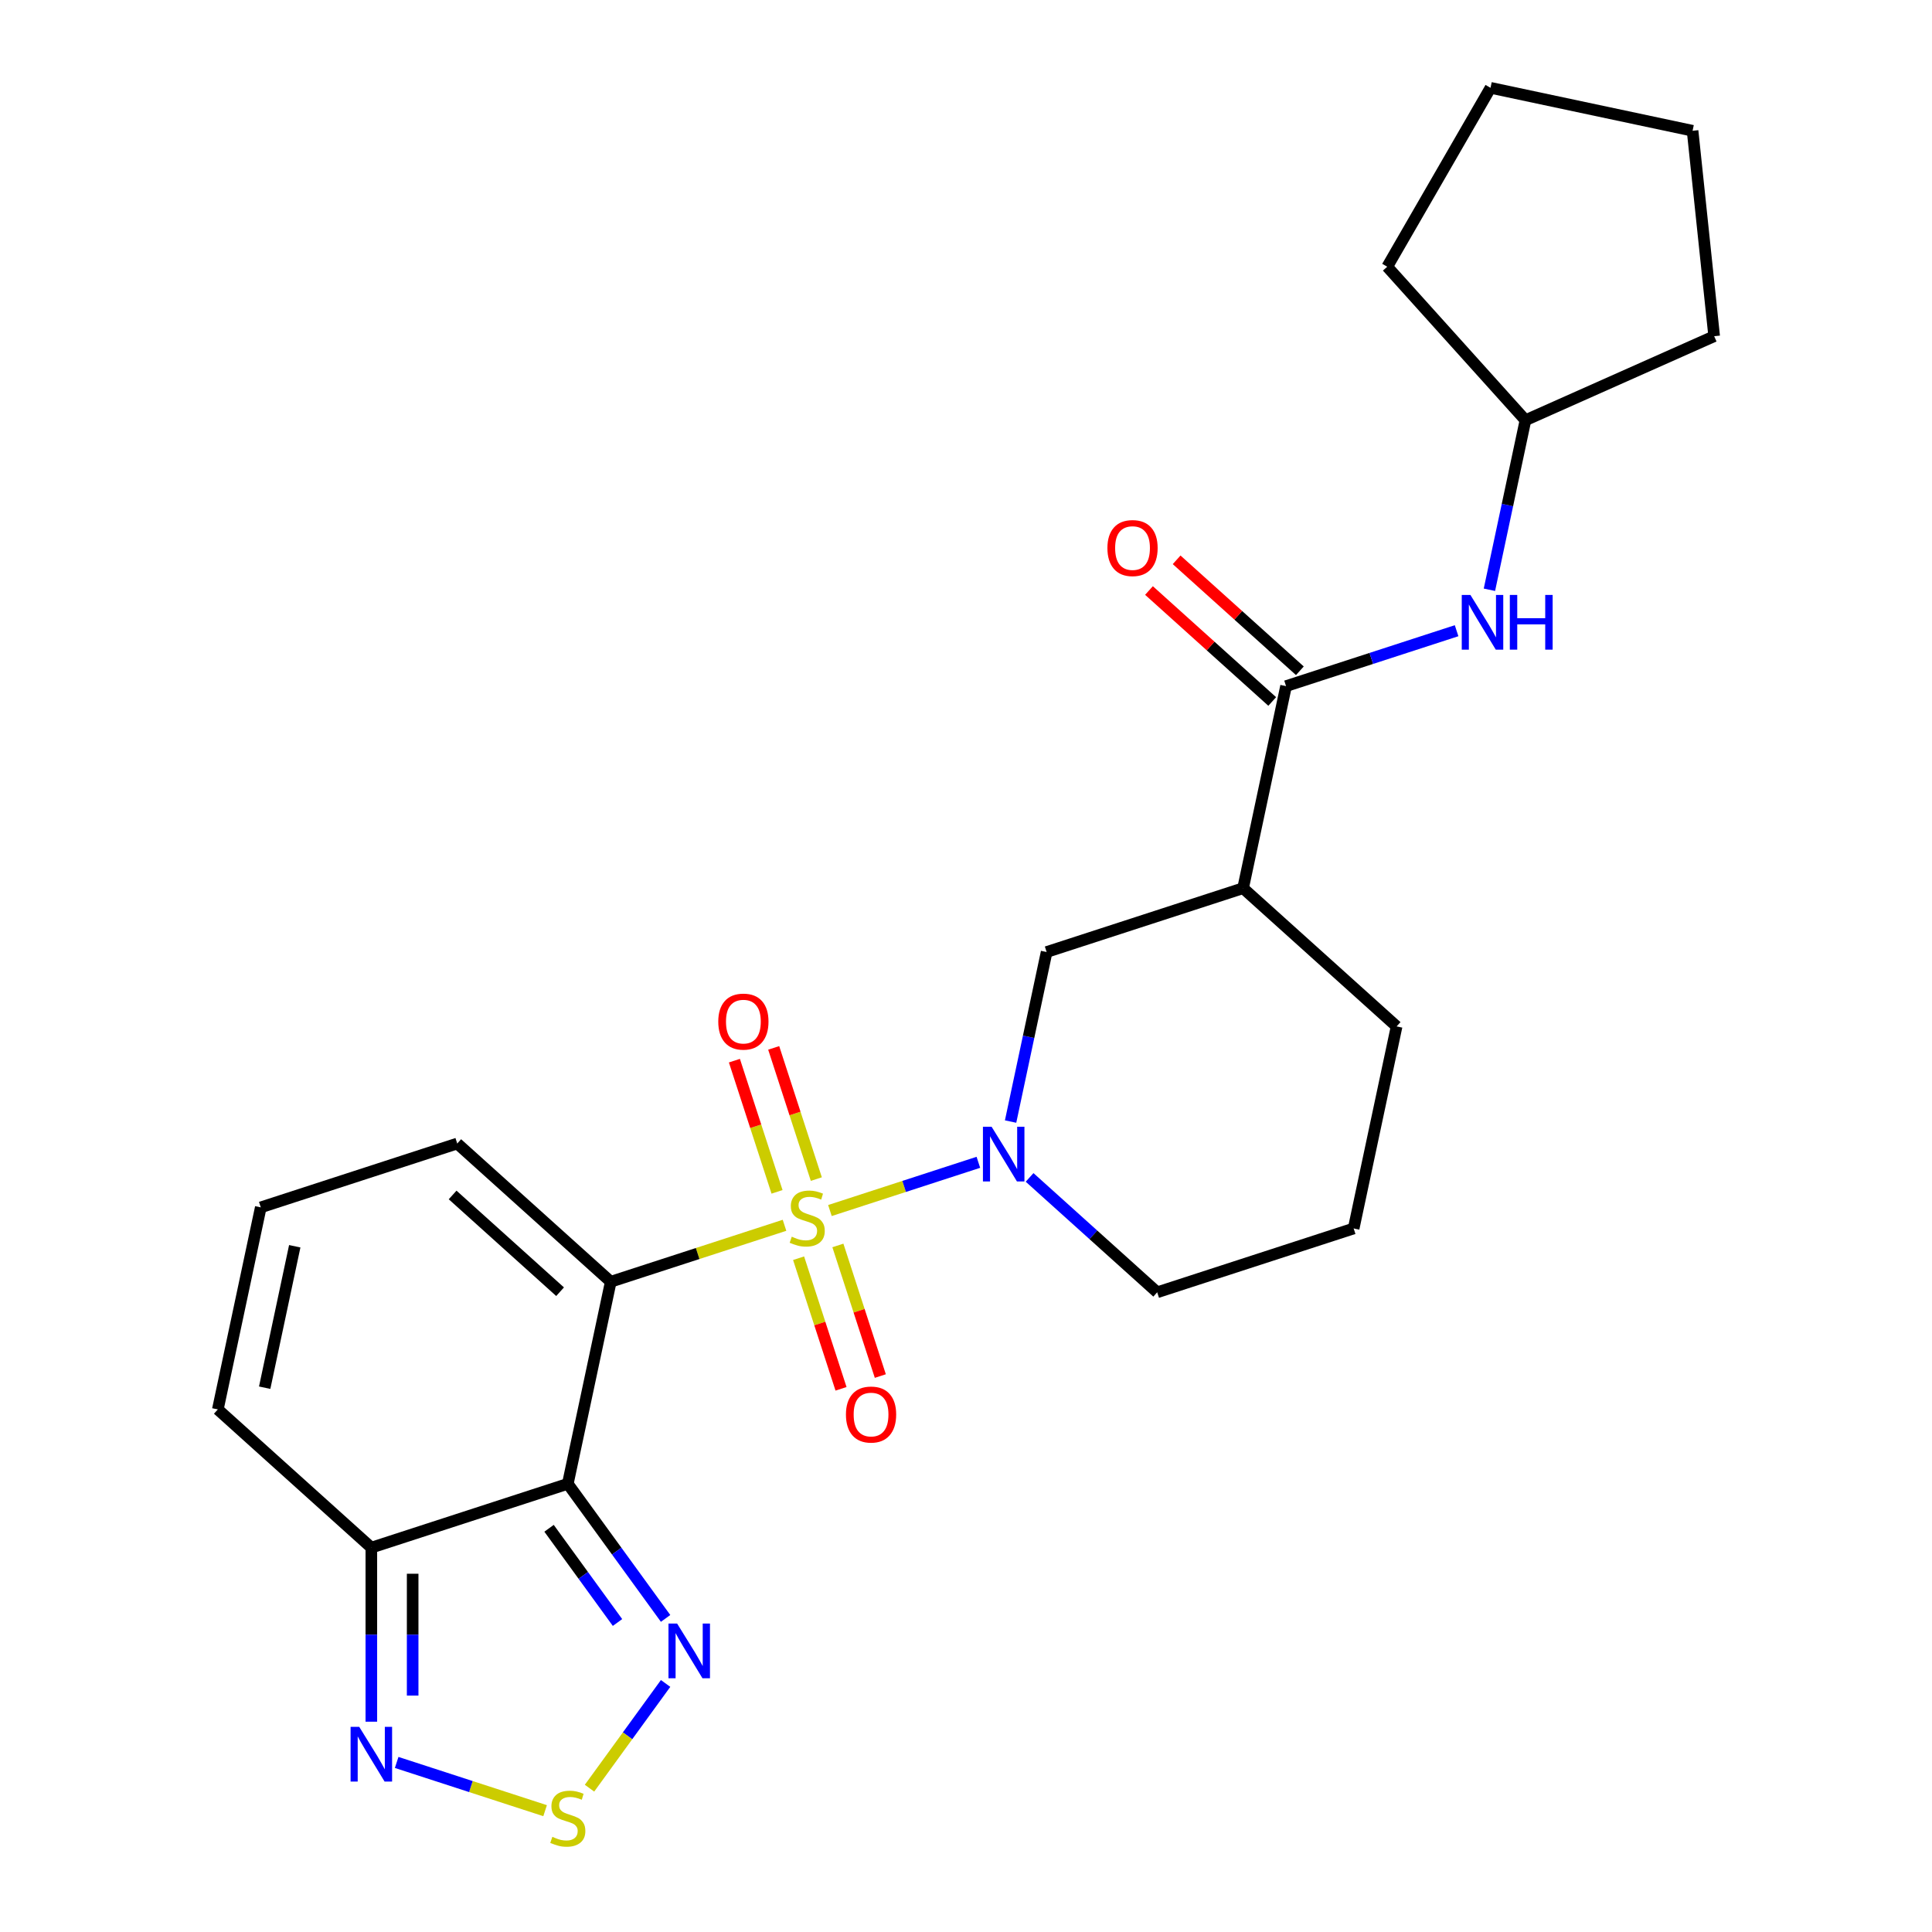 <?xml version='1.0' encoding='iso-8859-1'?>
<svg version='1.1' baseProfile='full'
              xmlns='http://www.w3.org/2000/svg'
                      xmlns:rdkit='http://www.rdkit.org/xml'
                      xmlns:xlink='http://www.w3.org/1999/xlink'
                  xml:space='preserve'
width='1000px' height='1000px' viewBox='0 0 1000 1000'>
<!-- END OF HEADER -->
<rect style='opacity:1.0;fill:#FFFFFF;stroke:none' width='1000' height='1000' x='0' y='0'> </rect>
<path class='bond-0' d='M 406.062,634.209 L 361.094,648.82' style='fill:none;fill-rule:evenodd;stroke:#CCCC00;stroke-width:6px;stroke-linecap:butt;stroke-linejoin:miter;stroke-opacity:1' />
<path class='bond-0' d='M 361.094,648.82 L 316.126,663.431' style='fill:none;fill-rule:evenodd;stroke:#000000;stroke-width:6px;stroke-linecap:butt;stroke-linejoin:miter;stroke-opacity:1' />
<path class='bond-2' d='M 429.568,626.572 L 467.984,614.09' style='fill:none;fill-rule:evenodd;stroke:#CCCC00;stroke-width:6px;stroke-linecap:butt;stroke-linejoin:miter;stroke-opacity:1' />
<path class='bond-2' d='M 467.984,614.09 L 506.4,601.608' style='fill:none;fill-rule:evenodd;stroke:#0000FF;stroke-width:6px;stroke-linecap:butt;stroke-linejoin:miter;stroke-opacity:1' />
<path class='bond-10' d='M 422.528,610.293 L 411.496,576.341' style='fill:none;fill-rule:evenodd;stroke:#CCCC00;stroke-width:6px;stroke-linecap:butt;stroke-linejoin:miter;stroke-opacity:1' />
<path class='bond-10' d='M 411.496,576.341 L 400.464,542.389' style='fill:none;fill-rule:evenodd;stroke:#FF0000;stroke-width:6px;stroke-linecap:butt;stroke-linejoin:miter;stroke-opacity:1' />
<path class='bond-10' d='M 402.19,616.902 L 391.158,582.949' style='fill:none;fill-rule:evenodd;stroke:#CCCC00;stroke-width:6px;stroke-linecap:butt;stroke-linejoin:miter;stroke-opacity:1' />
<path class='bond-10' d='M 391.158,582.949 L 380.126,548.997' style='fill:none;fill-rule:evenodd;stroke:#FF0000;stroke-width:6px;stroke-linecap:butt;stroke-linejoin:miter;stroke-opacity:1' />
<path class='bond-11' d='M 413.35,651.248 L 424.333,685.05' style='fill:none;fill-rule:evenodd;stroke:#CCCC00;stroke-width:6px;stroke-linecap:butt;stroke-linejoin:miter;stroke-opacity:1' />
<path class='bond-11' d='M 424.333,685.05 L 435.316,718.852' style='fill:none;fill-rule:evenodd;stroke:#FF0000;stroke-width:6px;stroke-linecap:butt;stroke-linejoin:miter;stroke-opacity:1' />
<path class='bond-11' d='M 433.687,644.64 L 444.67,678.442' style='fill:none;fill-rule:evenodd;stroke:#CCCC00;stroke-width:6px;stroke-linecap:butt;stroke-linejoin:miter;stroke-opacity:1' />
<path class='bond-11' d='M 444.67,678.442 L 455.653,712.244' style='fill:none;fill-rule:evenodd;stroke:#FF0000;stroke-width:6px;stroke-linecap:butt;stroke-linejoin:miter;stroke-opacity:1' />
<path class='bond-1' d='M 316.126,663.431 L 293.896,768.017' style='fill:none;fill-rule:evenodd;stroke:#000000;stroke-width:6px;stroke-linecap:butt;stroke-linejoin:miter;stroke-opacity:1' />
<path class='bond-12' d='M 316.126,663.431 L 236.667,591.886' style='fill:none;fill-rule:evenodd;stroke:#000000;stroke-width:6px;stroke-linecap:butt;stroke-linejoin:miter;stroke-opacity:1' />
<path class='bond-12' d='M 289.898,668.591 L 234.277,618.51' style='fill:none;fill-rule:evenodd;stroke:#000000;stroke-width:6px;stroke-linecap:butt;stroke-linejoin:miter;stroke-opacity:1' />
<path class='bond-3' d='M 293.896,768.017 L 319.204,802.852' style='fill:none;fill-rule:evenodd;stroke:#000000;stroke-width:6px;stroke-linecap:butt;stroke-linejoin:miter;stroke-opacity:1' />
<path class='bond-3' d='M 319.204,802.852 L 344.513,837.686' style='fill:none;fill-rule:evenodd;stroke:#0000FF;stroke-width:6px;stroke-linecap:butt;stroke-linejoin:miter;stroke-opacity:1' />
<path class='bond-3' d='M 284.188,791.037 L 301.904,815.421' style='fill:none;fill-rule:evenodd;stroke:#000000;stroke-width:6px;stroke-linecap:butt;stroke-linejoin:miter;stroke-opacity:1' />
<path class='bond-3' d='M 301.904,815.421 L 319.62,839.805' style='fill:none;fill-rule:evenodd;stroke:#0000FF;stroke-width:6px;stroke-linecap:butt;stroke-linejoin:miter;stroke-opacity:1' />
<path class='bond-4' d='M 293.896,768.017 L 192.206,801.058' style='fill:none;fill-rule:evenodd;stroke:#000000;stroke-width:6px;stroke-linecap:butt;stroke-linejoin:miter;stroke-opacity:1' />
<path class='bond-9' d='M 523.082,580.517 L 532.409,536.64' style='fill:none;fill-rule:evenodd;stroke:#0000FF;stroke-width:6px;stroke-linecap:butt;stroke-linejoin:miter;stroke-opacity:1' />
<path class='bond-9' d='M 532.409,536.64 L 541.735,492.764' style='fill:none;fill-rule:evenodd;stroke:#000000;stroke-width:6px;stroke-linecap:butt;stroke-linejoin:miter;stroke-opacity:1' />
<path class='bond-17' d='M 532.917,609.427 L 565.94,639.161' style='fill:none;fill-rule:evenodd;stroke:#0000FF;stroke-width:6px;stroke-linecap:butt;stroke-linejoin:miter;stroke-opacity:1' />
<path class='bond-17' d='M 565.94,639.161 L 598.963,668.895' style='fill:none;fill-rule:evenodd;stroke:#000000;stroke-width:6px;stroke-linecap:butt;stroke-linejoin:miter;stroke-opacity:1' />
<path class='bond-5' d='M 344.513,871.352 L 324.821,898.456' style='fill:none;fill-rule:evenodd;stroke:#0000FF;stroke-width:6px;stroke-linecap:butt;stroke-linejoin:miter;stroke-opacity:1' />
<path class='bond-5' d='M 324.821,898.456 L 305.129,925.56' style='fill:none;fill-rule:evenodd;stroke:#CCCC00;stroke-width:6px;stroke-linecap:butt;stroke-linejoin:miter;stroke-opacity:1' />
<path class='bond-7' d='M 192.206,801.058 L 192.206,846.103' style='fill:none;fill-rule:evenodd;stroke:#000000;stroke-width:6px;stroke-linecap:butt;stroke-linejoin:miter;stroke-opacity:1' />
<path class='bond-7' d='M 192.206,846.103 L 192.206,891.147' style='fill:none;fill-rule:evenodd;stroke:#0000FF;stroke-width:6px;stroke-linecap:butt;stroke-linejoin:miter;stroke-opacity:1' />
<path class='bond-7' d='M 213.591,814.571 L 213.591,846.103' style='fill:none;fill-rule:evenodd;stroke:#000000;stroke-width:6px;stroke-linecap:butt;stroke-linejoin:miter;stroke-opacity:1' />
<path class='bond-7' d='M 213.591,846.103 L 213.591,877.634' style='fill:none;fill-rule:evenodd;stroke:#0000FF;stroke-width:6px;stroke-linecap:butt;stroke-linejoin:miter;stroke-opacity:1' />
<path class='bond-26' d='M 192.206,801.058 L 112.748,729.513' style='fill:none;fill-rule:evenodd;stroke:#000000;stroke-width:6px;stroke-linecap:butt;stroke-linejoin:miter;stroke-opacity:1' />
<path class='bond-27' d='M 282.143,937.202 L 243.727,924.72' style='fill:none;fill-rule:evenodd;stroke:#CCCC00;stroke-width:6px;stroke-linecap:butt;stroke-linejoin:miter;stroke-opacity:1' />
<path class='bond-27' d='M 243.727,924.72 L 205.311,912.238' style='fill:none;fill-rule:evenodd;stroke:#0000FF;stroke-width:6px;stroke-linecap:butt;stroke-linejoin:miter;stroke-opacity:1' />
<path class='bond-6' d='M 665.654,355.137 L 643.424,459.723' style='fill:none;fill-rule:evenodd;stroke:#000000;stroke-width:6px;stroke-linecap:butt;stroke-linejoin:miter;stroke-opacity:1' />
<path class='bond-13' d='M 665.654,355.137 L 709.792,340.796' style='fill:none;fill-rule:evenodd;stroke:#000000;stroke-width:6px;stroke-linecap:butt;stroke-linejoin:miter;stroke-opacity:1' />
<path class='bond-13' d='M 709.792,340.796 L 753.93,326.455' style='fill:none;fill-rule:evenodd;stroke:#0000FF;stroke-width:6px;stroke-linecap:butt;stroke-linejoin:miter;stroke-opacity:1' />
<path class='bond-16' d='M 672.809,347.191 L 640.916,318.475' style='fill:none;fill-rule:evenodd;stroke:#000000;stroke-width:6px;stroke-linecap:butt;stroke-linejoin:miter;stroke-opacity:1' />
<path class='bond-16' d='M 640.916,318.475 L 609.023,289.759' style='fill:none;fill-rule:evenodd;stroke:#FF0000;stroke-width:6px;stroke-linecap:butt;stroke-linejoin:miter;stroke-opacity:1' />
<path class='bond-16' d='M 658.5,363.083 L 626.607,334.367' style='fill:none;fill-rule:evenodd;stroke:#000000;stroke-width:6px;stroke-linecap:butt;stroke-linejoin:miter;stroke-opacity:1' />
<path class='bond-16' d='M 626.607,334.367 L 594.714,305.65' style='fill:none;fill-rule:evenodd;stroke:#FF0000;stroke-width:6px;stroke-linecap:butt;stroke-linejoin:miter;stroke-opacity:1' />
<path class='bond-8' d='M 643.424,459.723 L 541.735,492.764' style='fill:none;fill-rule:evenodd;stroke:#000000;stroke-width:6px;stroke-linecap:butt;stroke-linejoin:miter;stroke-opacity:1' />
<path class='bond-25' d='M 643.424,459.723 L 722.883,531.268' style='fill:none;fill-rule:evenodd;stroke:#000000;stroke-width:6px;stroke-linecap:butt;stroke-linejoin:miter;stroke-opacity:1' />
<path class='bond-14' d='M 236.667,591.886 L 134.978,624.927' style='fill:none;fill-rule:evenodd;stroke:#000000;stroke-width:6px;stroke-linecap:butt;stroke-linejoin:miter;stroke-opacity:1' />
<path class='bond-18' d='M 770.921,305.263 L 780.248,261.387' style='fill:none;fill-rule:evenodd;stroke:#0000FF;stroke-width:6px;stroke-linecap:butt;stroke-linejoin:miter;stroke-opacity:1' />
<path class='bond-18' d='M 780.248,261.387 L 789.574,217.511' style='fill:none;fill-rule:evenodd;stroke:#000000;stroke-width:6px;stroke-linecap:butt;stroke-linejoin:miter;stroke-opacity:1' />
<path class='bond-15' d='M 134.978,624.927 L 112.748,729.513' style='fill:none;fill-rule:evenodd;stroke:#000000;stroke-width:6px;stroke-linecap:butt;stroke-linejoin:miter;stroke-opacity:1' />
<path class='bond-15' d='M 152.561,645.061 L 136.999,718.271' style='fill:none;fill-rule:evenodd;stroke:#000000;stroke-width:6px;stroke-linecap:butt;stroke-linejoin:miter;stroke-opacity:1' />
<path class='bond-20' d='M 598.963,668.895 L 700.652,635.854' style='fill:none;fill-rule:evenodd;stroke:#000000;stroke-width:6px;stroke-linecap:butt;stroke-linejoin:miter;stroke-opacity:1' />
<path class='bond-21' d='M 789.574,217.511 L 718.029,138.052' style='fill:none;fill-rule:evenodd;stroke:#000000;stroke-width:6px;stroke-linecap:butt;stroke-linejoin:miter;stroke-opacity:1' />
<path class='bond-22' d='M 789.574,217.511 L 887.252,174.022' style='fill:none;fill-rule:evenodd;stroke:#000000;stroke-width:6px;stroke-linecap:butt;stroke-linejoin:miter;stroke-opacity:1' />
<path class='bond-19' d='M 722.883,531.268 L 700.652,635.854' style='fill:none;fill-rule:evenodd;stroke:#000000;stroke-width:6px;stroke-linecap:butt;stroke-linejoin:miter;stroke-opacity:1' />
<path class='bond-23' d='M 718.029,138.052 L 771.49,45.455' style='fill:none;fill-rule:evenodd;stroke:#000000;stroke-width:6px;stroke-linecap:butt;stroke-linejoin:miter;stroke-opacity:1' />
<path class='bond-24' d='M 887.252,174.022 L 876.076,67.685' style='fill:none;fill-rule:evenodd;stroke:#000000;stroke-width:6px;stroke-linecap:butt;stroke-linejoin:miter;stroke-opacity:1' />
<path class='bond-28' d='M 771.49,45.455 L 876.076,67.685' style='fill:none;fill-rule:evenodd;stroke:#000000;stroke-width:6px;stroke-linecap:butt;stroke-linejoin:miter;stroke-opacity:1' />
<path  class='atom-0' d='M 409.815 640.111
Q 410.135 640.231, 411.455 640.791
Q 412.775 641.351, 414.215 641.711
Q 415.695 642.031, 417.135 642.031
Q 419.815 642.031, 421.375 640.751
Q 422.935 639.431, 422.935 637.151
Q 422.935 635.591, 422.135 634.631
Q 421.375 633.671, 420.175 633.151
Q 418.975 632.631, 416.975 632.031
Q 414.455 631.271, 412.935 630.551
Q 411.455 629.831, 410.375 628.311
Q 409.335 626.791, 409.335 624.231
Q 409.335 620.671, 411.735 618.471
Q 414.175 616.271, 418.975 616.271
Q 422.255 616.271, 425.975 617.831
L 425.055 620.911
Q 421.655 619.511, 419.095 619.511
Q 416.335 619.511, 414.815 620.671
Q 413.295 621.791, 413.335 623.751
Q 413.335 625.271, 414.095 626.191
Q 414.895 627.111, 416.015 627.631
Q 417.175 628.151, 419.095 628.751
Q 421.655 629.551, 423.175 630.351
Q 424.695 631.151, 425.775 632.791
Q 426.895 634.391, 426.895 637.151
Q 426.895 641.071, 424.255 643.191
Q 421.655 645.271, 417.295 645.271
Q 414.775 645.271, 412.855 644.711
Q 410.975 644.191, 408.735 643.271
L 409.815 640.111
' fill='#CCCC00'/>
<path  class='atom-3' d='M 513.244 583.19
L 522.524 598.19
Q 523.444 599.67, 524.924 602.35
Q 526.404 605.03, 526.484 605.19
L 526.484 583.19
L 530.244 583.19
L 530.244 611.51
L 526.364 611.51
L 516.404 595.11
Q 515.244 593.19, 514.004 590.99
Q 512.804 588.79, 512.444 588.11
L 512.444 611.51
L 508.764 611.51
L 508.764 583.19
L 513.244 583.19
' fill='#0000FF'/>
<path  class='atom-4' d='M 350.483 840.359
L 359.763 855.359
Q 360.683 856.839, 362.163 859.519
Q 363.643 862.199, 363.723 862.359
L 363.723 840.359
L 367.483 840.359
L 367.483 868.679
L 363.603 868.679
L 353.643 852.279
Q 352.483 850.359, 351.243 848.159
Q 350.043 845.959, 349.683 845.279
L 349.683 868.679
L 346.003 868.679
L 346.003 840.359
L 350.483 840.359
' fill='#0000FF'/>
<path  class='atom-6' d='M 285.896 950.741
Q 286.216 950.861, 287.536 951.421
Q 288.856 951.981, 290.296 952.341
Q 291.776 952.661, 293.216 952.661
Q 295.896 952.661, 297.456 951.381
Q 299.016 950.061, 299.016 947.781
Q 299.016 946.221, 298.216 945.261
Q 297.456 944.301, 296.256 943.781
Q 295.056 943.261, 293.056 942.661
Q 290.536 941.901, 289.016 941.181
Q 287.536 940.461, 286.456 938.941
Q 285.416 937.421, 285.416 934.861
Q 285.416 931.301, 287.816 929.101
Q 290.256 926.901, 295.056 926.901
Q 298.336 926.901, 302.056 928.461
L 301.136 931.541
Q 297.736 930.141, 295.176 930.141
Q 292.416 930.141, 290.896 931.301
Q 289.376 932.421, 289.416 934.381
Q 289.416 935.901, 290.176 936.821
Q 290.976 937.741, 292.096 938.261
Q 293.256 938.781, 295.176 939.381
Q 297.736 940.181, 299.256 940.981
Q 300.776 941.781, 301.856 943.421
Q 302.976 945.021, 302.976 947.781
Q 302.976 951.701, 300.336 953.821
Q 297.736 955.901, 293.376 955.901
Q 290.856 955.901, 288.936 955.341
Q 287.056 954.821, 284.816 953.901
L 285.896 950.741
' fill='#CCCC00'/>
<path  class='atom-8' d='M 185.946 893.82
L 195.226 908.82
Q 196.146 910.3, 197.626 912.98
Q 199.106 915.66, 199.186 915.82
L 199.186 893.82
L 202.946 893.82
L 202.946 922.14
L 199.066 922.14
L 189.106 905.74
Q 187.946 903.82, 186.706 901.62
Q 185.506 899.42, 185.146 898.74
L 185.146 922.14
L 181.466 922.14
L 181.466 893.82
L 185.946 893.82
' fill='#0000FF'/>
<path  class='atom-11' d='M 371.774 528.781
Q 371.774 521.981, 375.134 518.181
Q 378.494 514.381, 384.774 514.381
Q 391.054 514.381, 394.414 518.181
Q 397.774 521.981, 397.774 528.781
Q 397.774 535.661, 394.374 539.581
Q 390.974 543.461, 384.774 543.461
Q 378.534 543.461, 375.134 539.581
Q 371.774 535.701, 371.774 528.781
M 384.774 540.261
Q 389.094 540.261, 391.414 537.381
Q 393.774 534.461, 393.774 528.781
Q 393.774 523.221, 391.414 520.421
Q 389.094 517.581, 384.774 517.581
Q 380.454 517.581, 378.094 520.381
Q 375.774 523.181, 375.774 528.781
Q 375.774 534.501, 378.094 537.381
Q 380.454 540.261, 384.774 540.261
' fill='#FF0000'/>
<path  class='atom-12' d='M 437.856 732.16
Q 437.856 725.36, 441.216 721.56
Q 444.576 717.76, 450.856 717.76
Q 457.136 717.76, 460.496 721.56
Q 463.856 725.36, 463.856 732.16
Q 463.856 739.04, 460.456 742.96
Q 457.056 746.84, 450.856 746.84
Q 444.616 746.84, 441.216 742.96
Q 437.856 739.08, 437.856 732.16
M 450.856 743.64
Q 455.176 743.64, 457.496 740.76
Q 459.856 737.84, 459.856 732.16
Q 459.856 726.6, 457.496 723.8
Q 455.176 720.96, 450.856 720.96
Q 446.536 720.96, 444.176 723.76
Q 441.856 726.56, 441.856 732.16
Q 441.856 737.88, 444.176 740.76
Q 446.536 743.64, 450.856 743.64
' fill='#FF0000'/>
<path  class='atom-14' d='M 761.083 307.937
L 770.363 322.937
Q 771.283 324.417, 772.763 327.097
Q 774.243 329.777, 774.323 329.937
L 774.323 307.937
L 778.083 307.937
L 778.083 336.257
L 774.203 336.257
L 764.243 319.857
Q 763.083 317.937, 761.843 315.737
Q 760.643 313.537, 760.283 312.857
L 760.283 336.257
L 756.603 336.257
L 756.603 307.937
L 761.083 307.937
' fill='#0000FF'/>
<path  class='atom-14' d='M 781.483 307.937
L 785.323 307.937
L 785.323 319.977
L 799.803 319.977
L 799.803 307.937
L 803.643 307.937
L 803.643 336.257
L 799.803 336.257
L 799.803 323.177
L 785.323 323.177
L 785.323 336.257
L 781.483 336.257
L 781.483 307.937
' fill='#0000FF'/>
<path  class='atom-17' d='M 573.196 283.672
Q 573.196 276.872, 576.556 273.072
Q 579.916 269.272, 586.196 269.272
Q 592.476 269.272, 595.836 273.072
Q 599.196 276.872, 599.196 283.672
Q 599.196 290.552, 595.796 294.472
Q 592.396 298.352, 586.196 298.352
Q 579.956 298.352, 576.556 294.472
Q 573.196 290.592, 573.196 283.672
M 586.196 295.152
Q 590.516 295.152, 592.836 292.272
Q 595.196 289.352, 595.196 283.672
Q 595.196 278.112, 592.836 275.312
Q 590.516 272.472, 586.196 272.472
Q 581.876 272.472, 579.516 275.272
Q 577.196 278.072, 577.196 283.672
Q 577.196 289.392, 579.516 292.272
Q 581.876 295.152, 586.196 295.152
' fill='#FF0000'/>
</svg>

